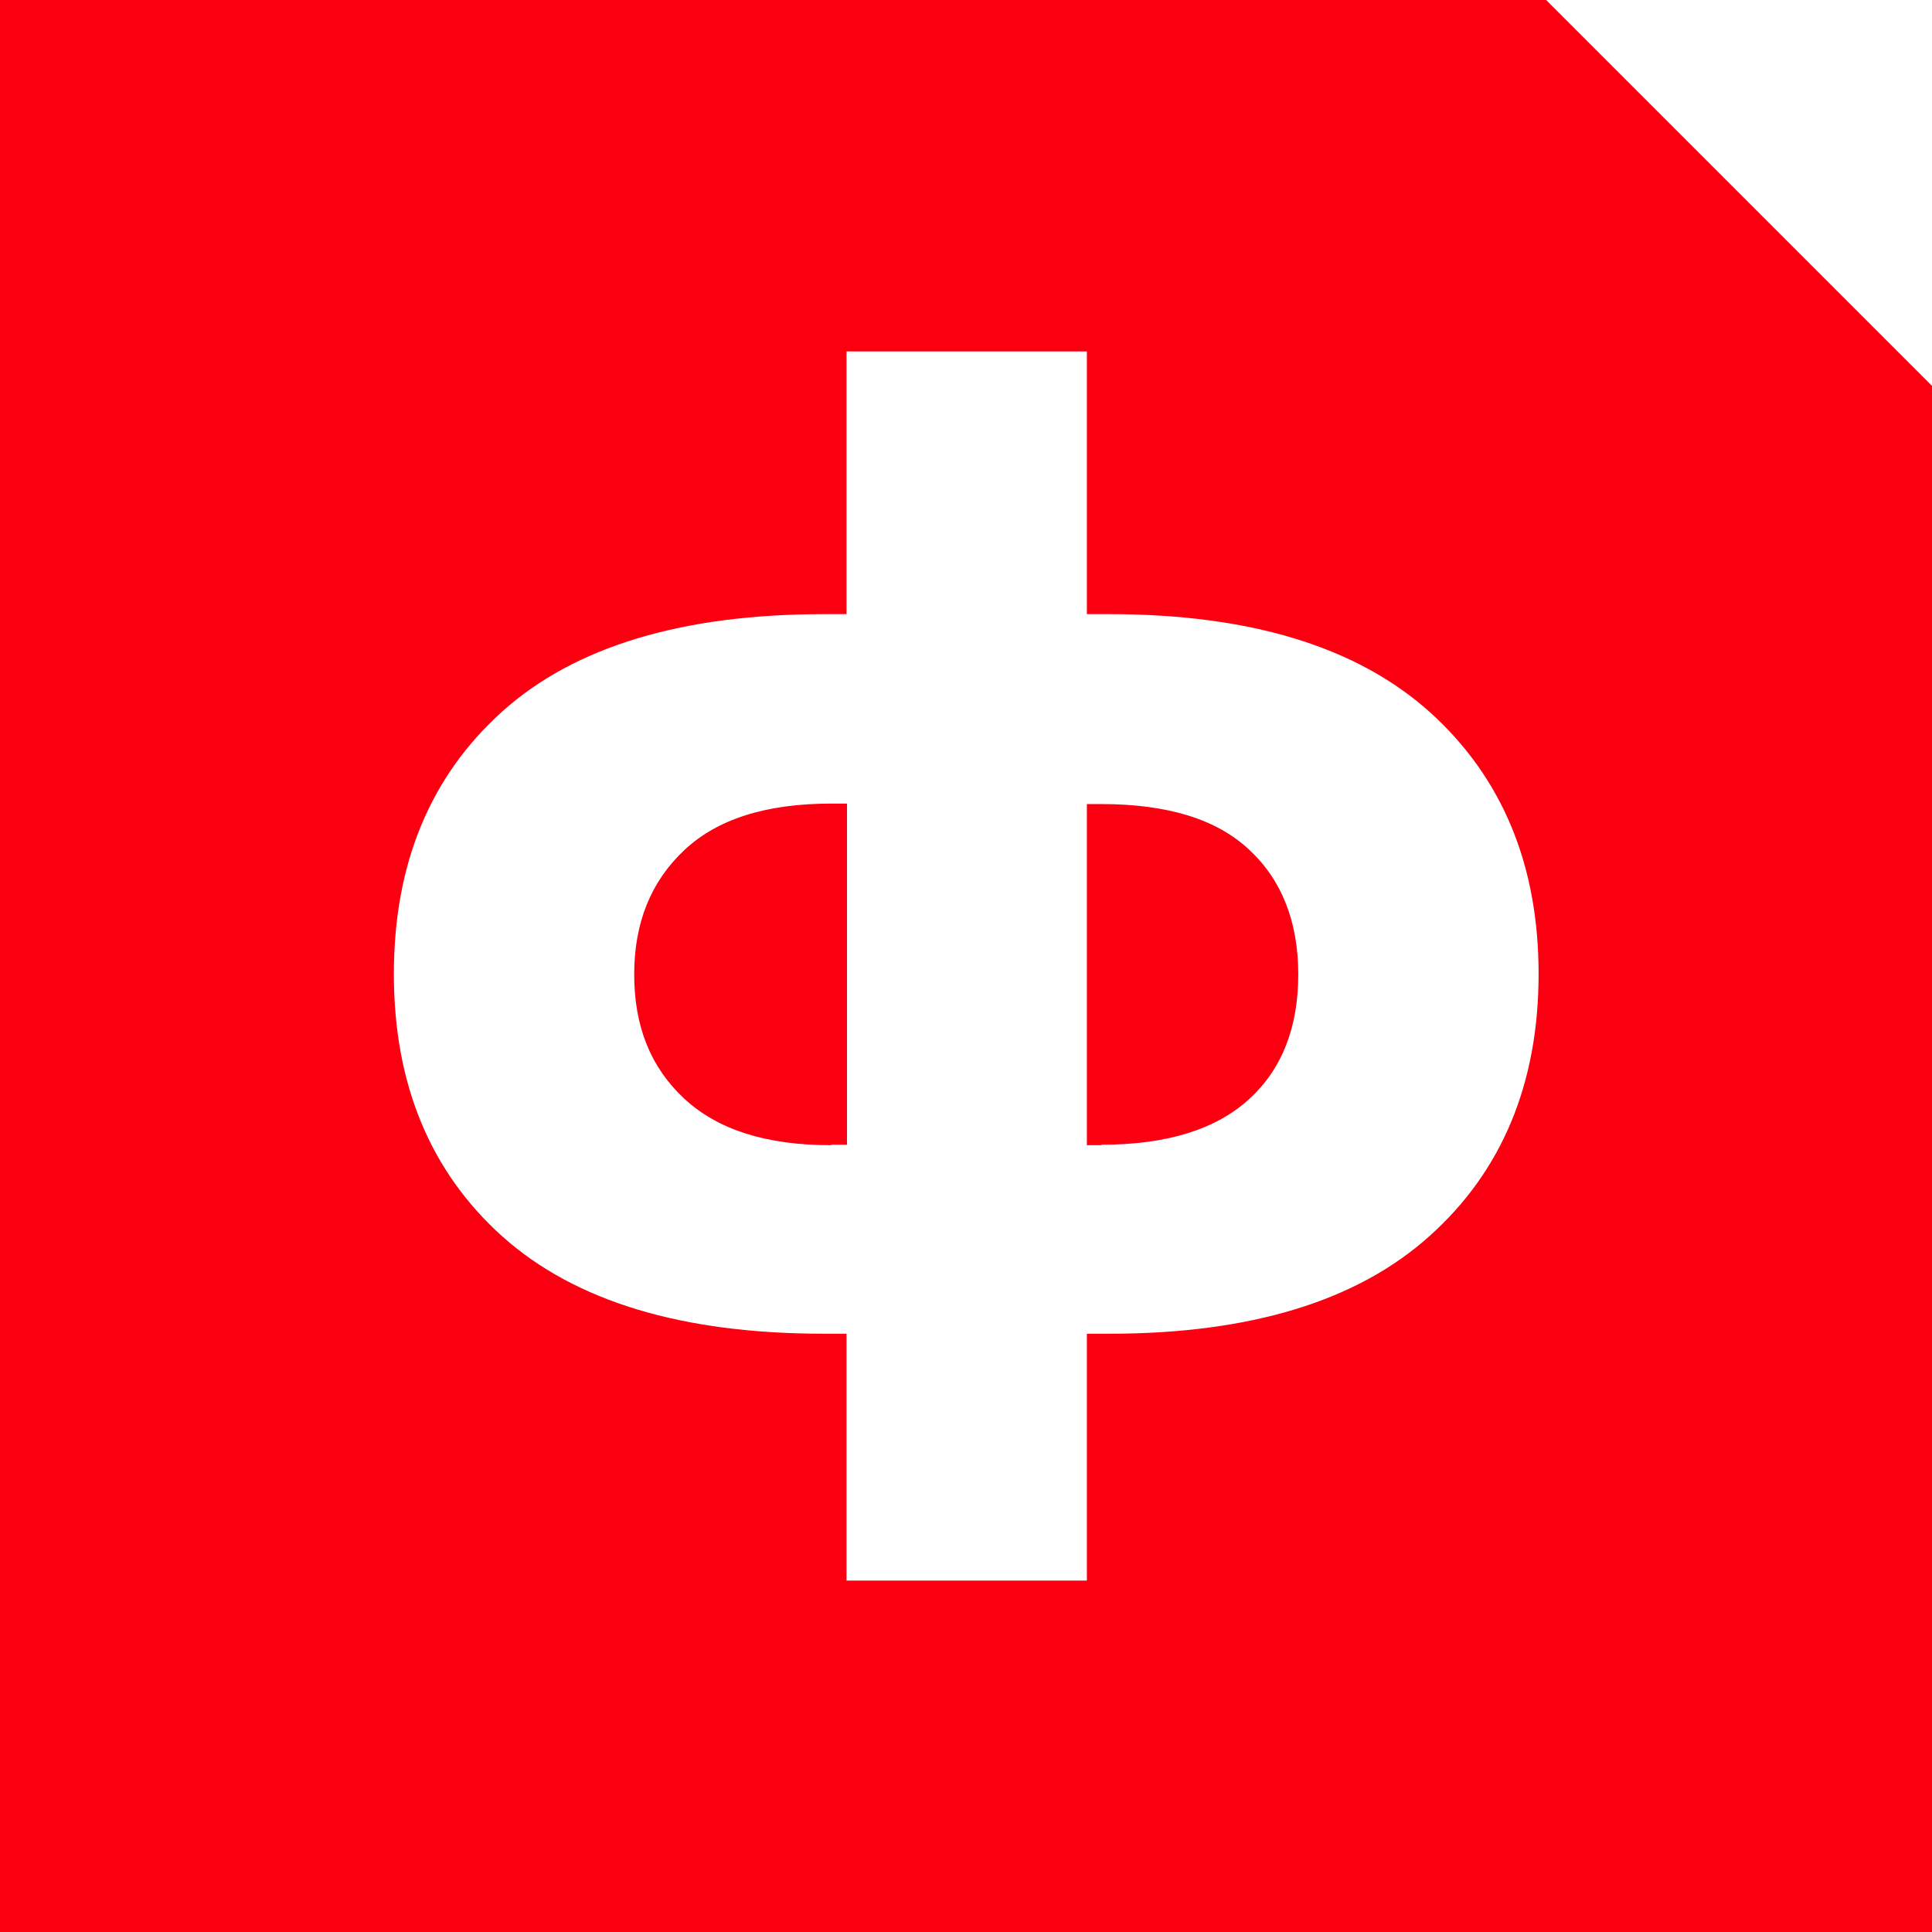 <?xml version="1.0" encoding="UTF-8"?> <svg xmlns="http://www.w3.org/2000/svg" id="_Слой_1" data-name="Слой 1" width="41.4" height="41.4" viewBox="0 0 41.4 41.4"><defs><style> .cls-1 { fill: #fa0010; fill-rule: evenodd; stroke-width: 0px; } </style></defs><g id="_Слой_1-2" data-name="Слой_1"><path class="cls-1" d="M0,0h33.13l8.28,8.28v33.13H0S0,0,0,0ZM23.6,24.53c1.41,0,2.46-.33,3.17-.98s1.05-1.55,1.05-2.67-.35-2.02-1.05-2.67c-.7-.66-1.76-.98-3.17-.98h-.31v7.31h.31ZM17.81,24.53h.34v-7.31h-.34c-1.39,0-2.44.33-3.15,1s-1.07,1.55-1.07,2.66.35,1.99,1.07,2.66,1.76,1,3.15,1ZM23.77,13.16c3.02,0,5.31.7,6.87,2.1,1.55,1.4,2.33,3.27,2.33,5.61s-.78,4.22-2.33,5.61c-1.55,1.4-3.85,2.1-6.87,2.1h-.48v5.29h-5.15v-5.29h-.48c-3.04,0-5.33-.69-6.89-2.08-1.55-1.39-2.33-3.27-2.33-5.63s.78-4.24,2.33-5.63c1.55-1.39,3.86-2.08,6.89-2.08h.48v-5.63h5.15v5.63s.48,0,.48,0Z"></path></g></svg> 